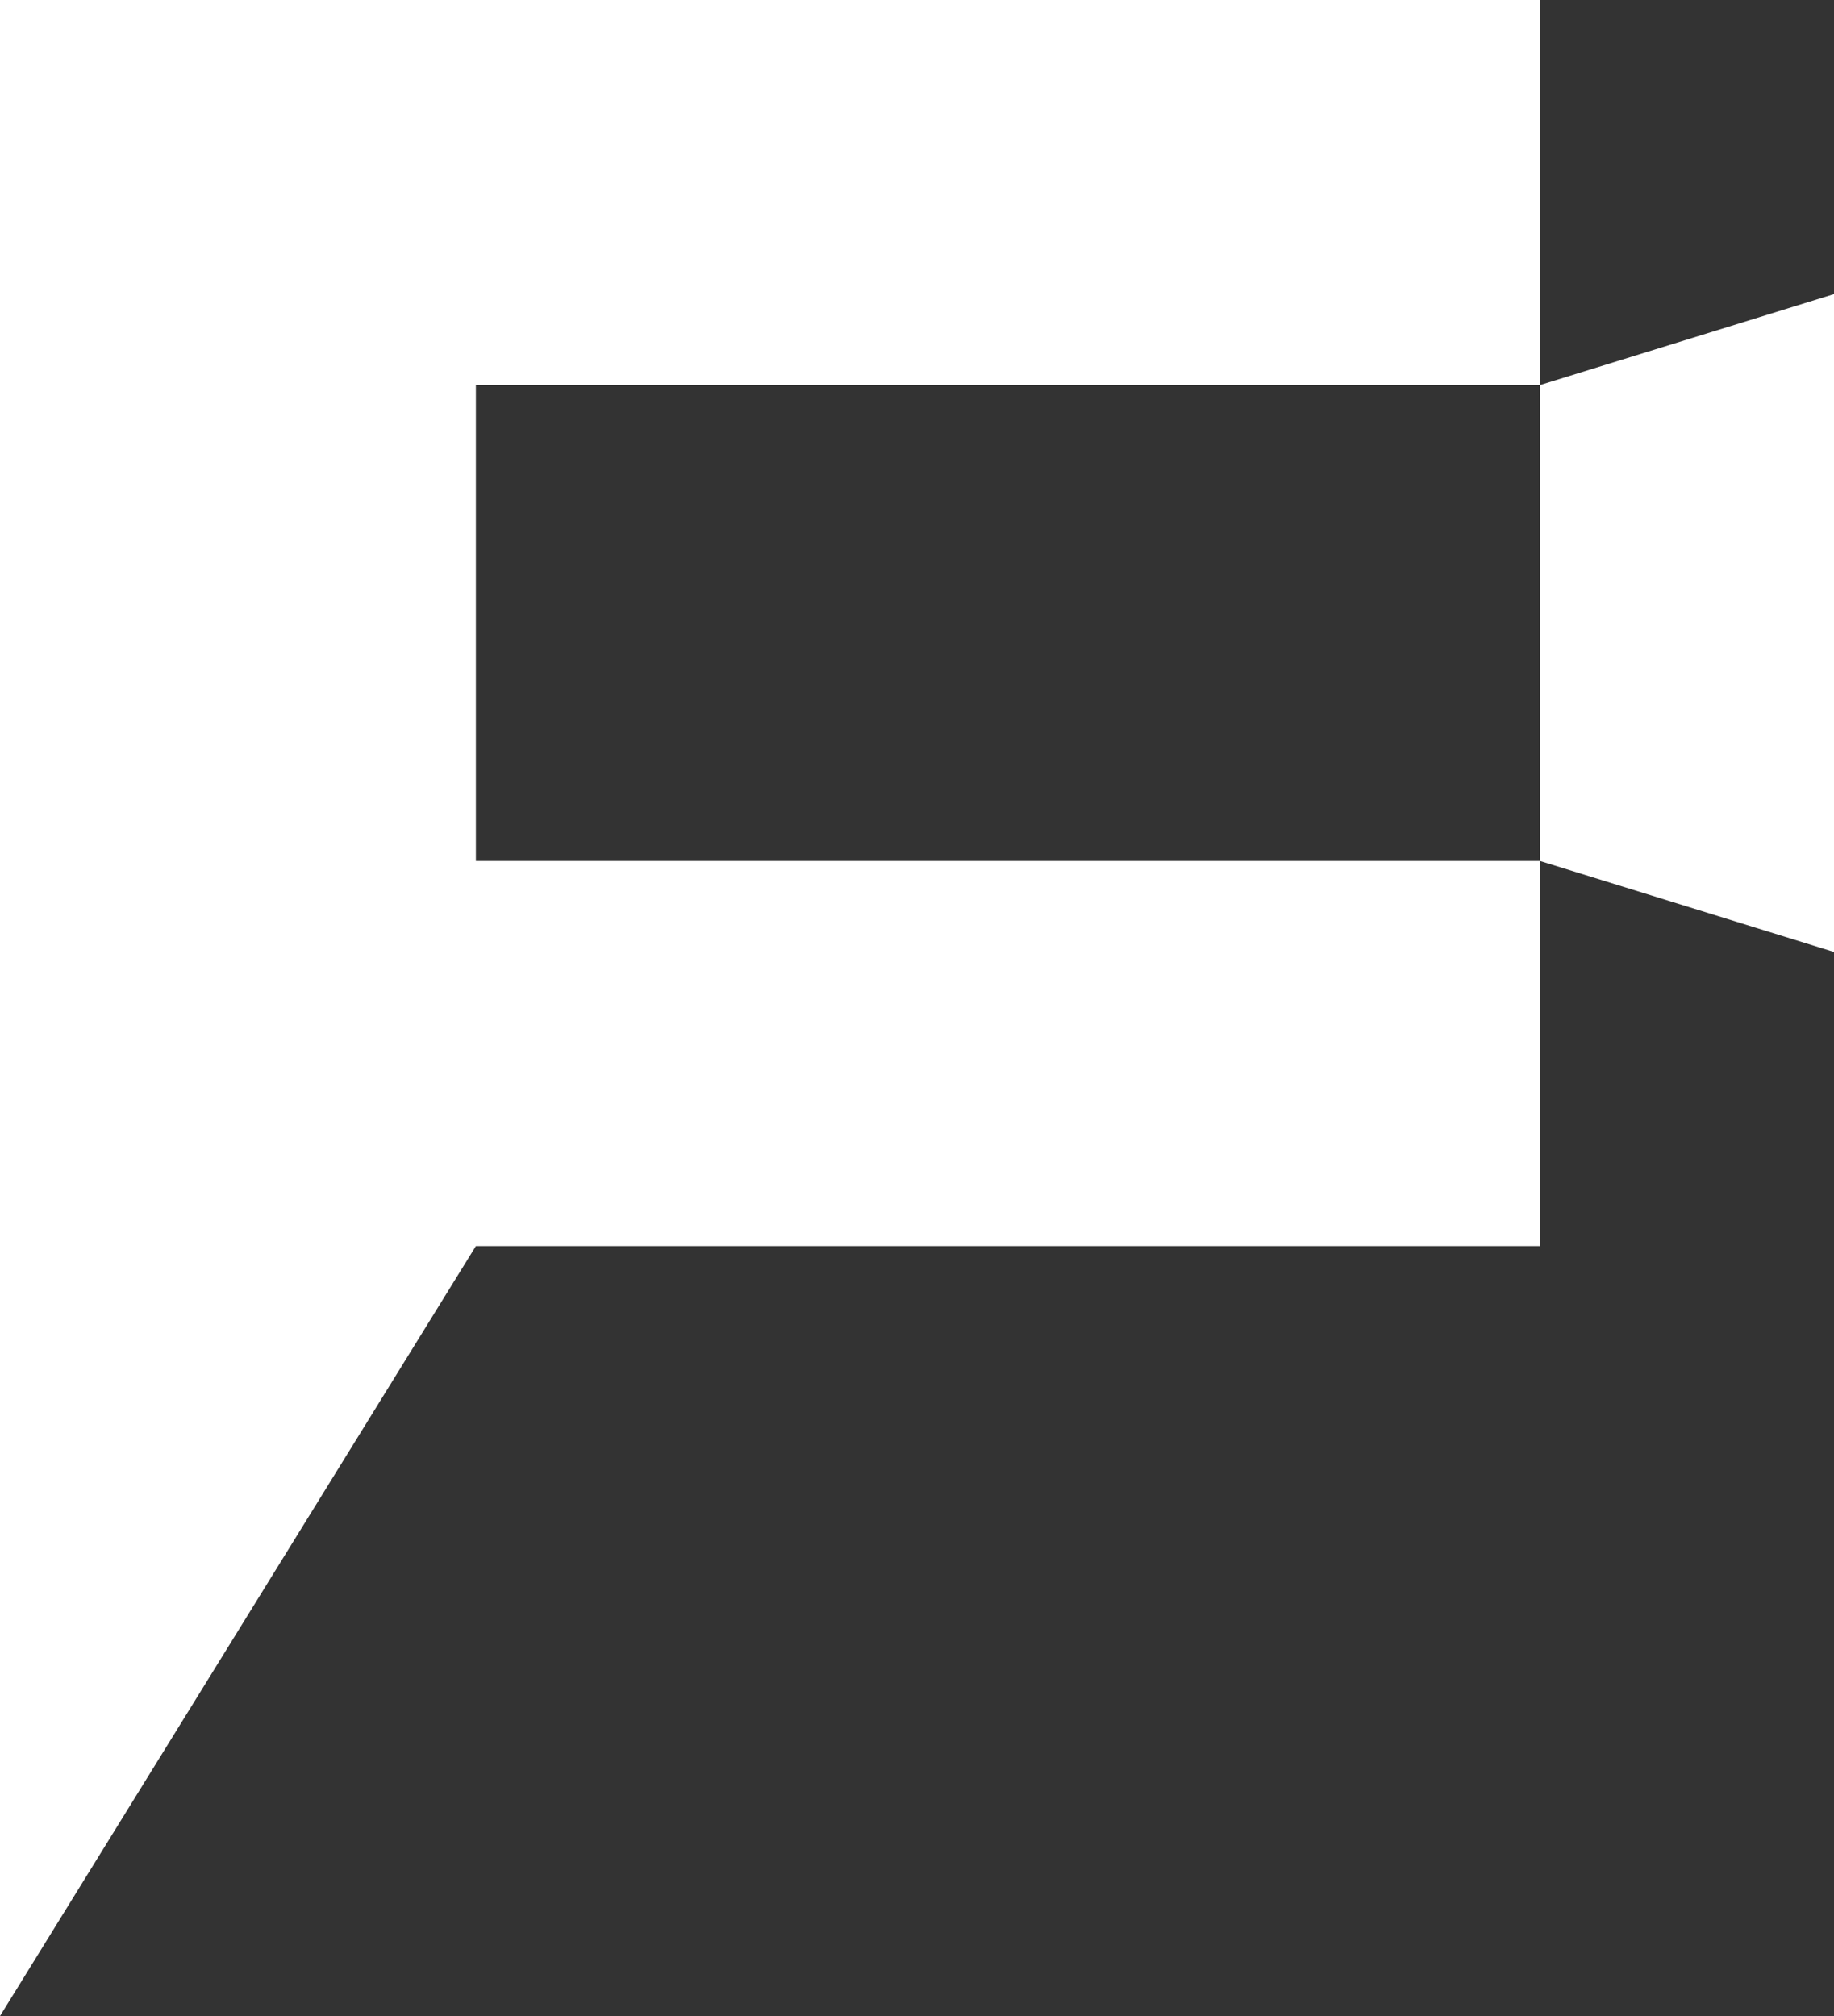 <?xml version="1.0" encoding="UTF-8"?>
<svg xmlns="http://www.w3.org/2000/svg" viewBox="0 0 92.92 102.14">
  <rect x="0" y="0" width="92.92" height="102.14" fill="#333333" stroke="none"/>
  <defs>
    <style>.d{fill:#fff;}</style>
  </defs>
  <g id="a"></g>
  <g id="b">
    <g id="c">
      <g>
        <path class="d" d="M0,0V102.14L24.11,63.13h53.91V0H0ZM78.02,43.62H24.11V19.51h53.91v24.11Z"></path>
        <polygon class="d" points="92.92 48.23 78.02 43.62 78.02 19.51 92.92 14.9 92.92 48.23"></polygon>
      </g>
    </g>
  </g>
</svg>
